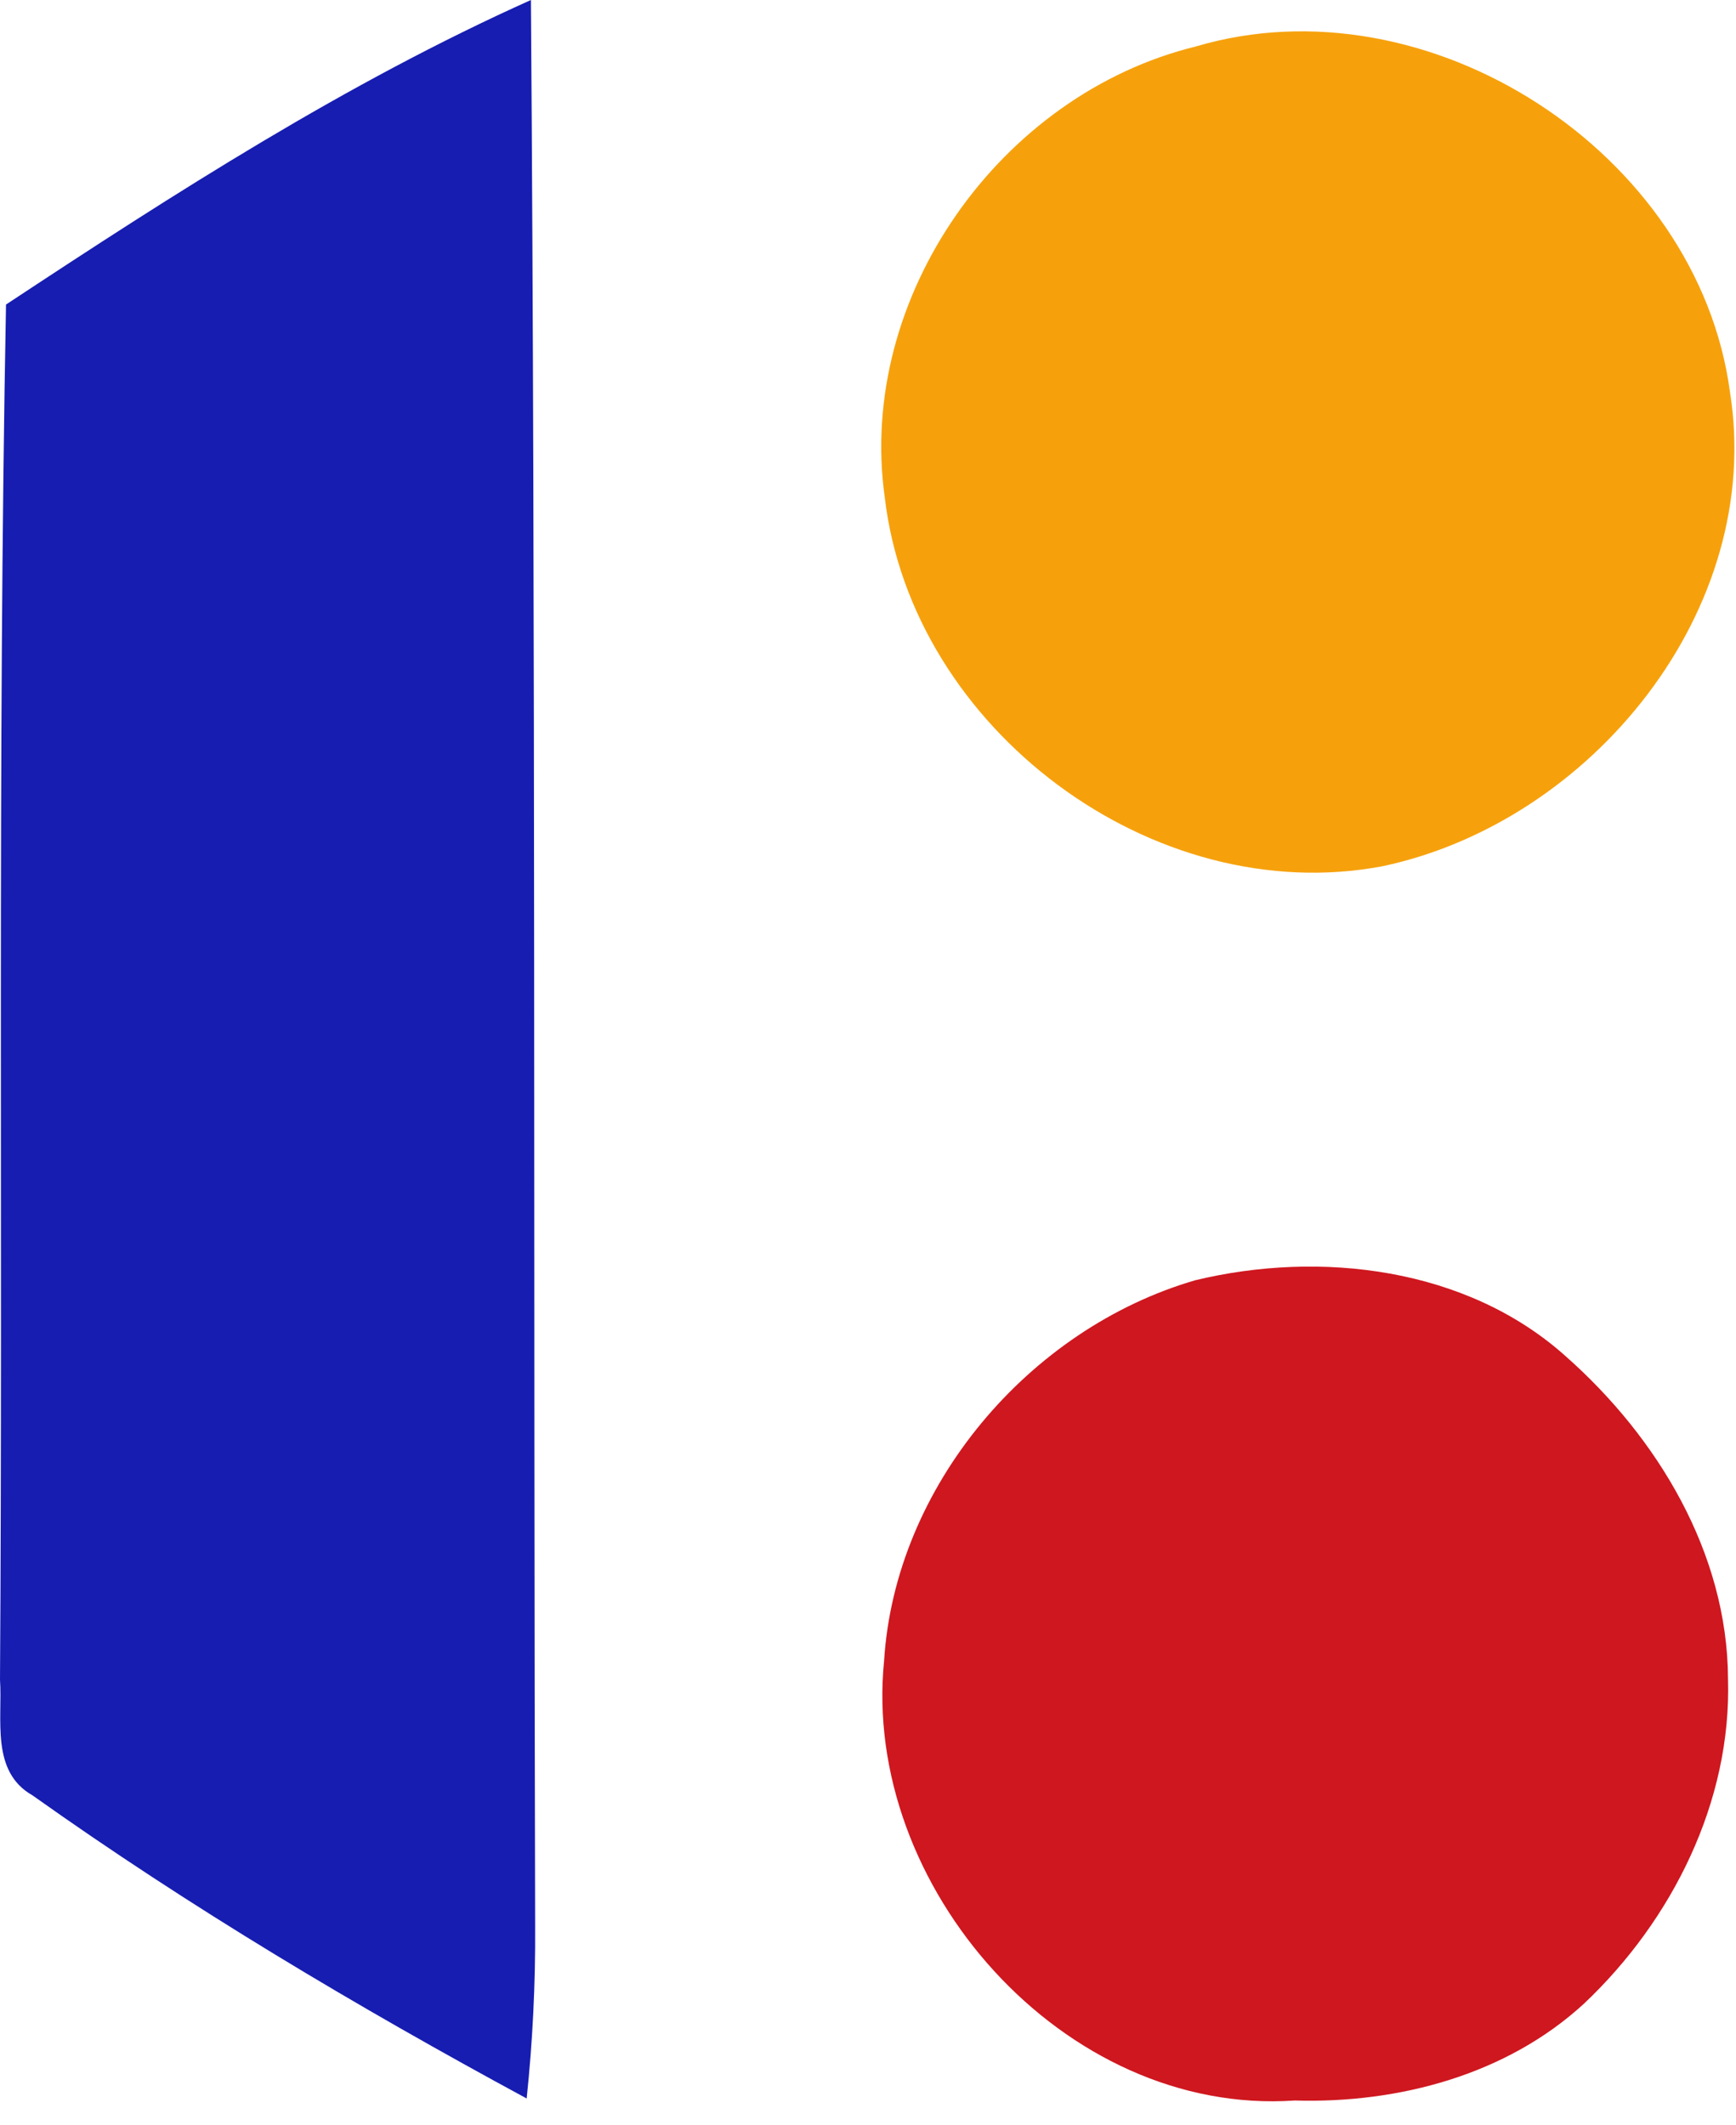<?xml version="1.0" encoding="UTF-8"?> <svg xmlns="http://www.w3.org/2000/svg" width="58" height="71" viewBox="0 0 58 71" fill="none"><path d="M0.201 10.174C5.842 6.449 11.561 2.771 17.738 0C17.897 21.451 17.82 42.908 17.879 64.359C17.891 66.275 17.797 68.196 17.596 70.106C11.919 67.035 6.349 63.722 1.085 59.979C-0.318 59.183 0.088 57.444 0 56.112C0.1 40.804 -0.088 25.483 0.201 10.174Z" fill="#171DB1"></path><path d="M39.955 1.552C47.712 -0.747 56.731 5.095 57.798 13.095C58.959 20.375 53.17 27.46 46.191 28.939C38.522 30.39 30.47 24.348 29.562 16.631C28.613 9.917 33.423 3.15 39.955 1.552Z" fill="#F6A10C"></path><path d="M39.936 42.77C44.116 41.763 48.997 42.346 52.298 45.299C55.38 48.017 57.715 51.884 57.733 56.086C57.856 60.189 55.864 64.156 52.928 66.932C50.335 69.32 46.721 70.275 43.261 70.174C35.539 70.705 28.778 63.018 29.538 55.479C29.903 49.649 34.378 44.385 39.936 42.77Z" fill="#CF171F"></path></svg> 